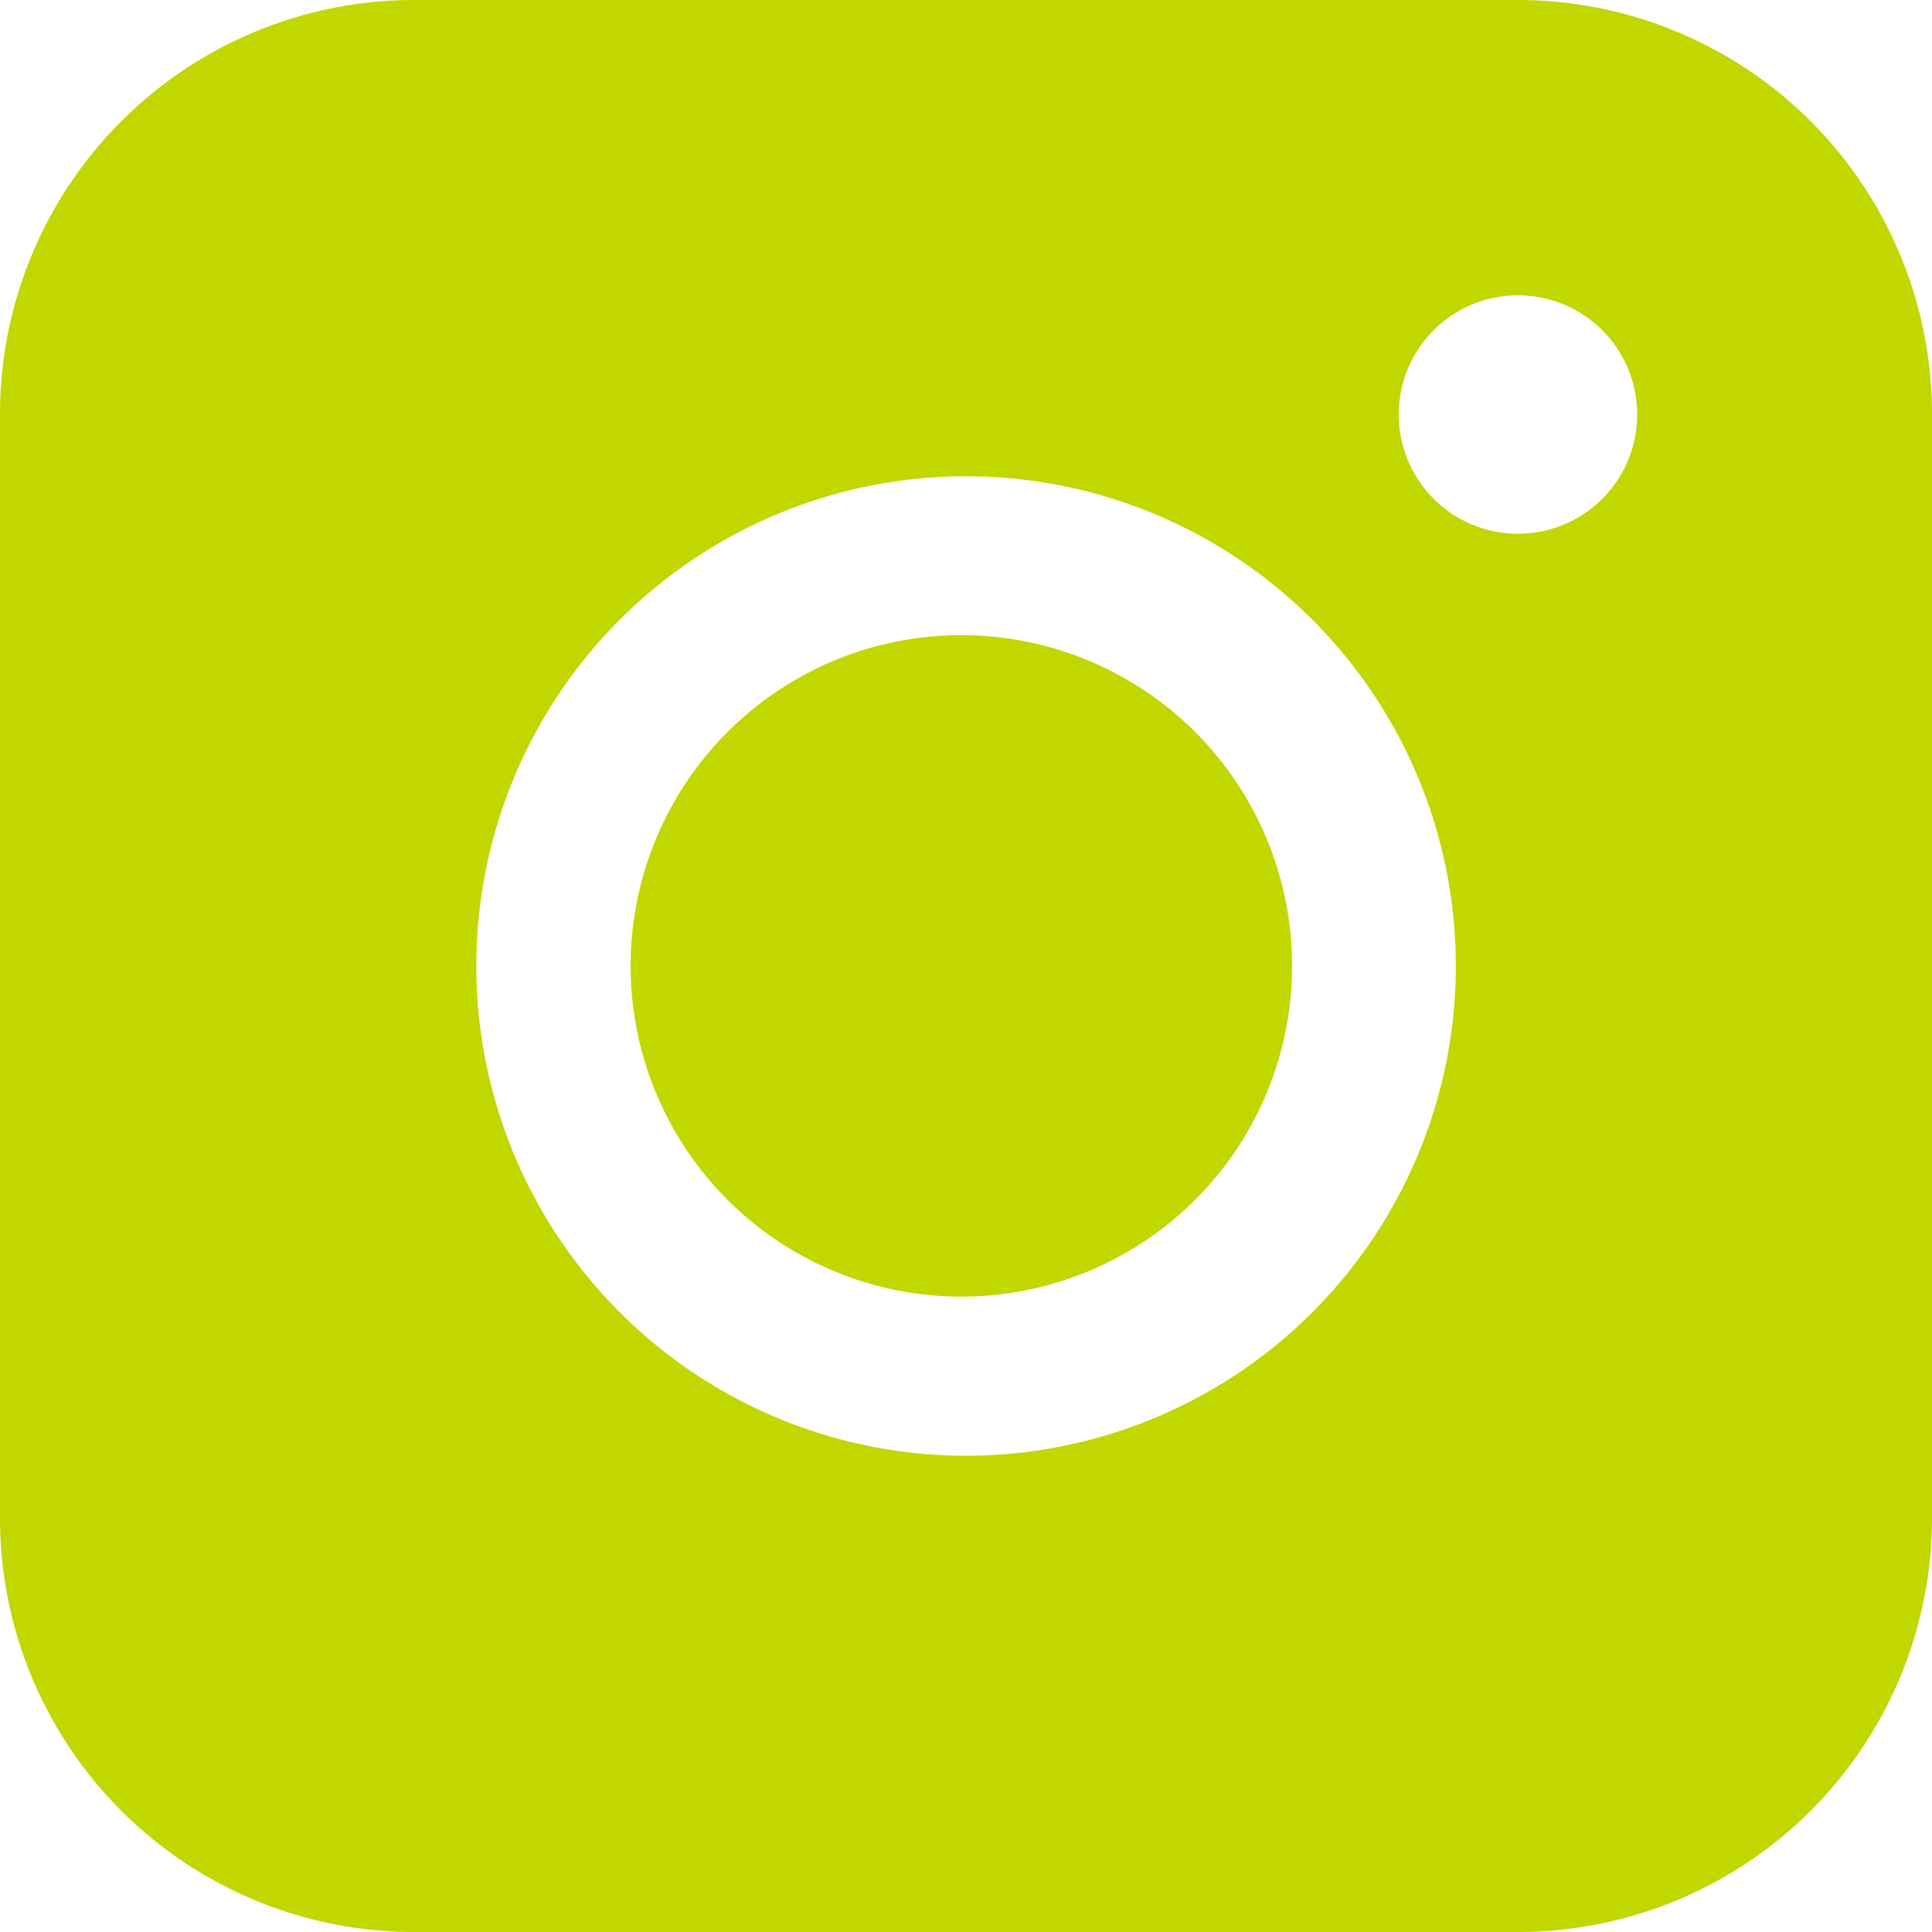 <svg xmlns="http://www.w3.org/2000/svg" width="27" height="27" fill="none"><path fill="#C2D700" fill-rule="evenodd" d="M5.786 0A5.786 5.786 0 0 0 0 5.784v15.43A5.786 5.786 0 0 0 5.786 27h15.43A5.787 5.787 0 0 0 27 21.214V5.784A5.787 5.787 0 0 0 21.216 0H5.786ZM22.88 5.793a1.666 1.666 0 1 1-3.332 0 1.666 1.666 0 0 1 3.332 0Zm-9.377 3.084a4.622 4.622 0 1 0 0 9.243 4.622 4.622 0 0 0 0-9.243ZM6.657 13.5a6.844 6.844 0 1 1 13.688 0 6.844 6.844 0 0 1-13.688 0Z" clip-rule="evenodd"/></svg>